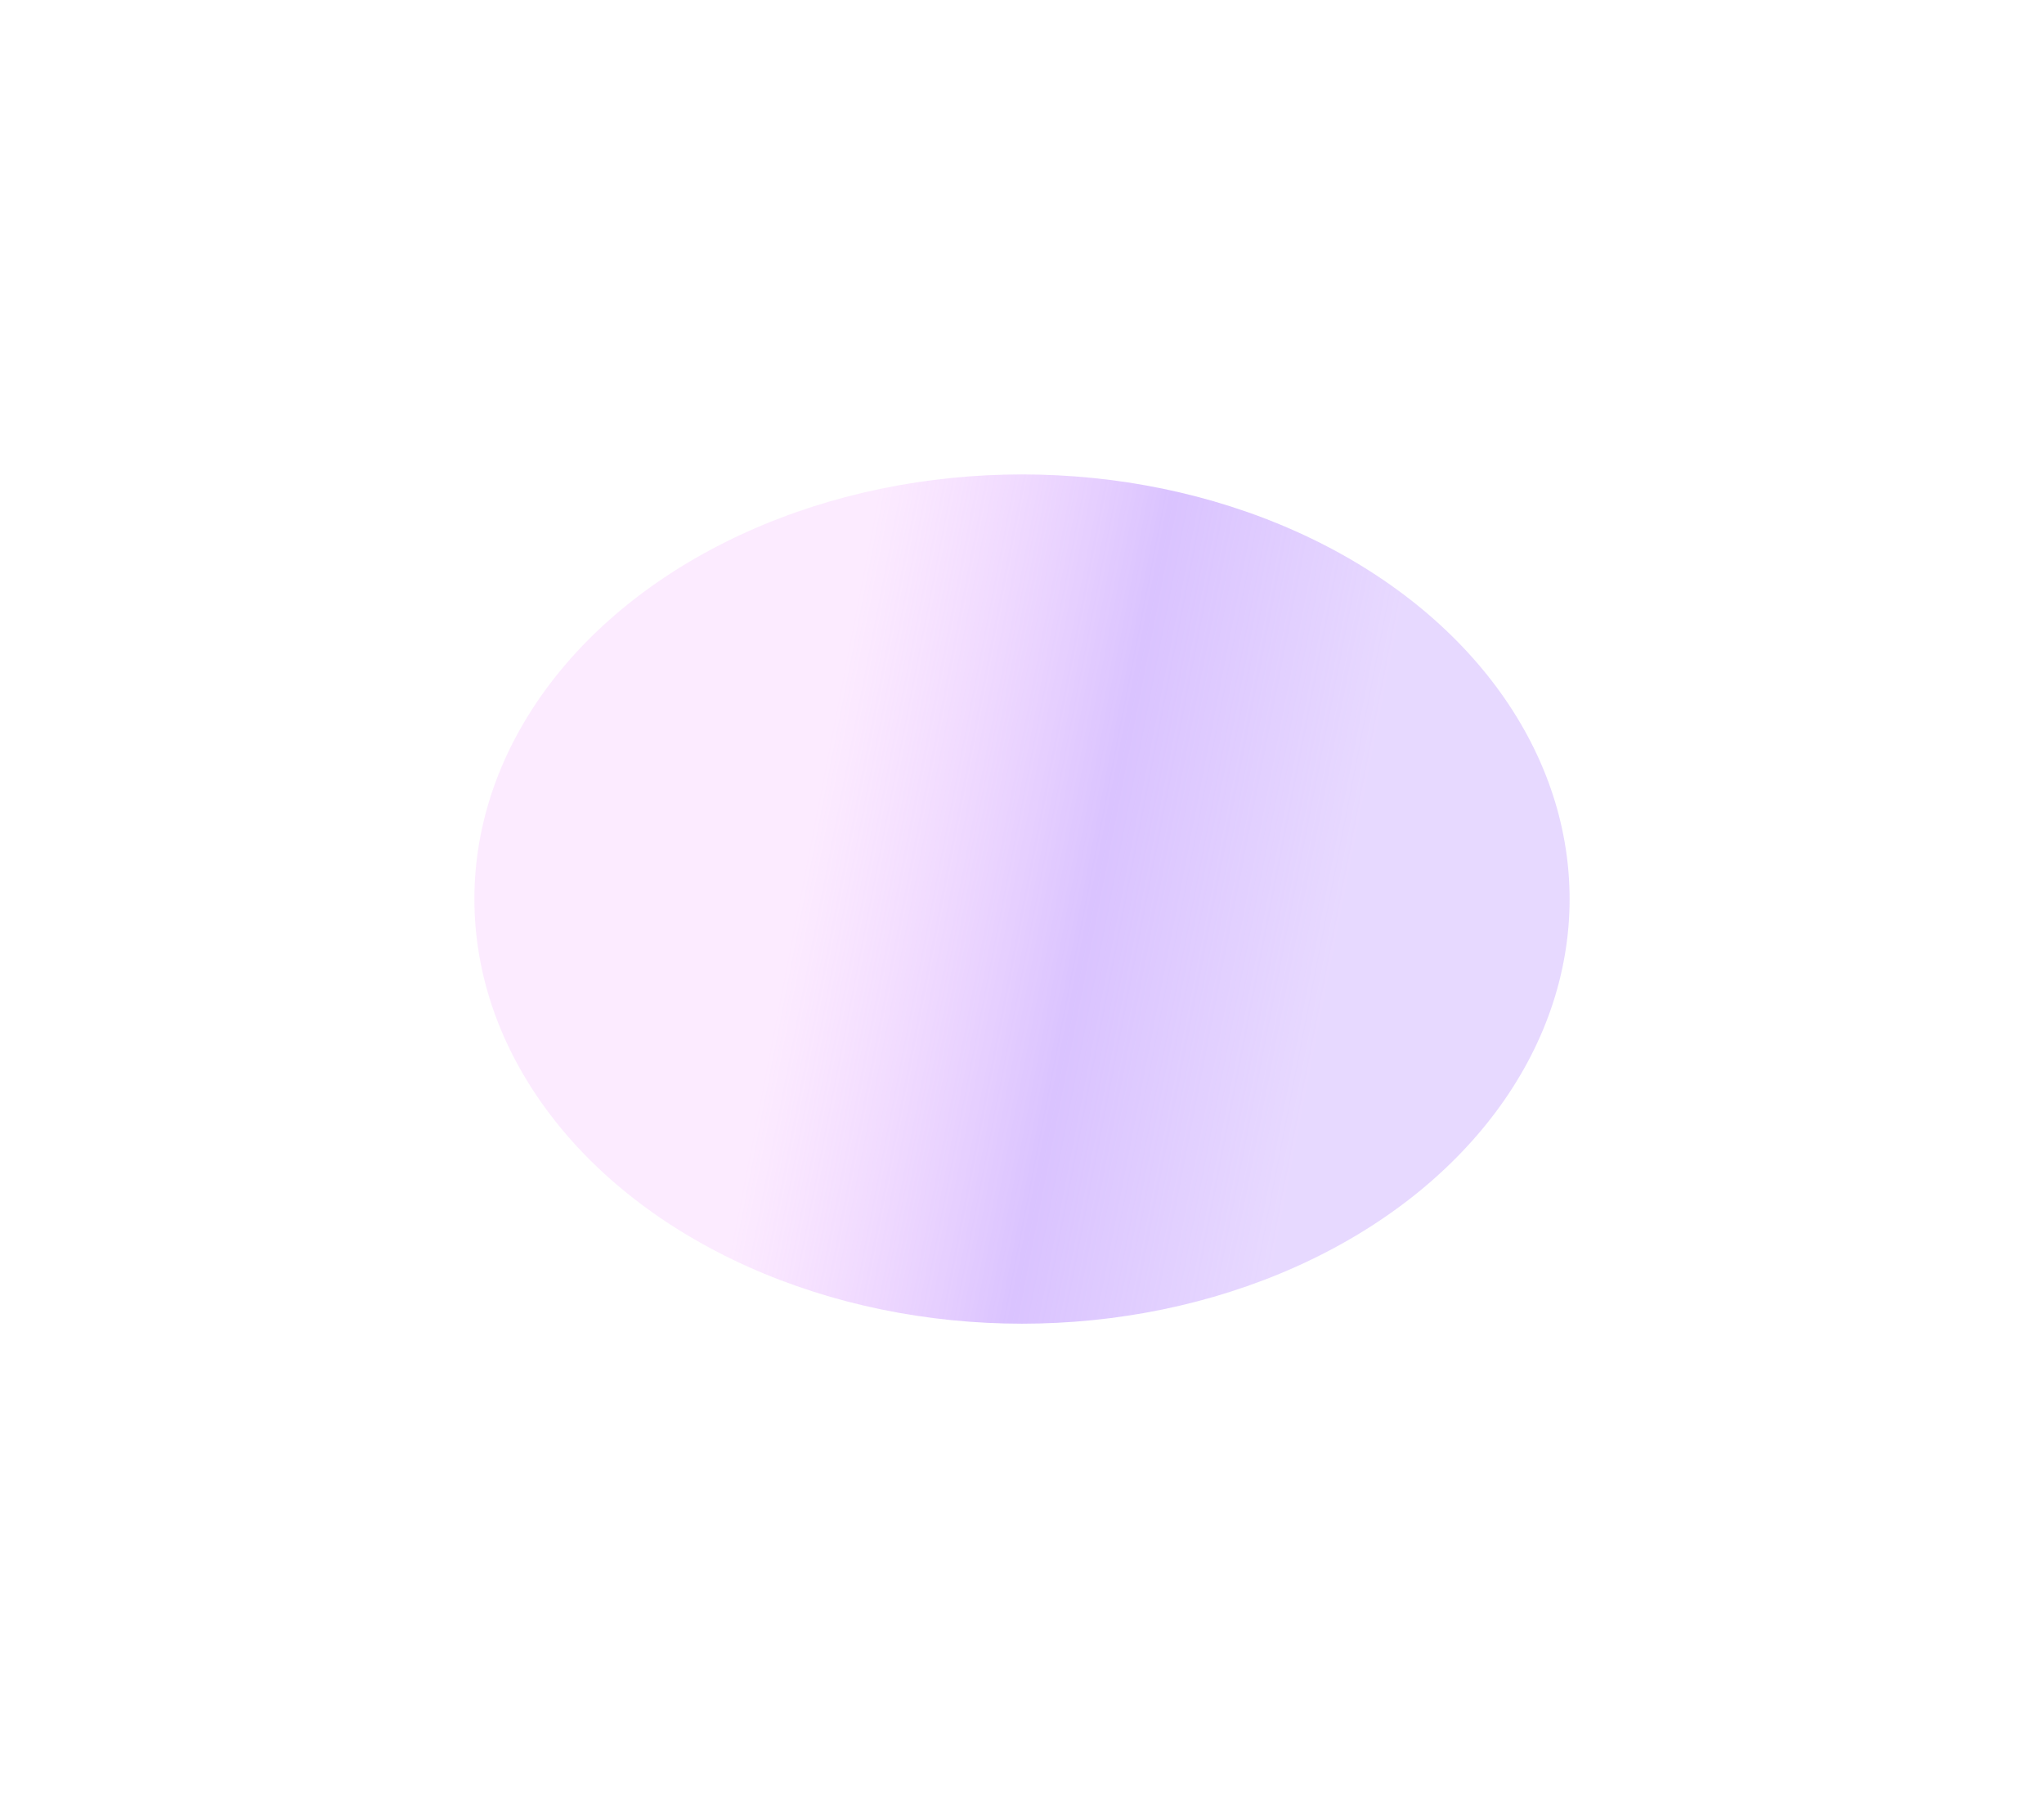 <?xml version="1.0" encoding="UTF-8"?> <svg xmlns="http://www.w3.org/2000/svg" width="698" height="614" viewBox="0 0 698 614" fill="none"> <g filter="url(#filter0_f_15_102)"> <ellipse cx="349" cy="307" rx="187" ry="145" fill="url(#paint0_linear_15_102)" fill-opacity="0.51"></ellipse> </g> <defs> <filter id="filter0_f_15_102" x="0" y="0" width="698" height="614" filterUnits="userSpaceOnUse" color-interpolation-filters="sRGB"> <feFlood flood-opacity="0" result="BackgroundImageFix"></feFlood> <feBlend mode="normal" in="SourceGraphic" in2="BackgroundImageFix" result="shape"></feBlend> <feGaussianBlur stdDeviation="81" result="effect1_foregroundBlur_15_102"></feGaussianBlur> </filter> <linearGradient id="paint0_linear_15_102" x1="300.132" y1="162" x2="480.307" y2="197.267" gradientUnits="userSpaceOnUse"> <stop stop-color="#F3A9FF" stop-opacity="0.45"></stop> <stop offset="0.541" stop-color="#B689FF"></stop> <stop offset="1" stop-color="#B689FF" stop-opacity="0.63"></stop> </linearGradient> </defs> </svg> 